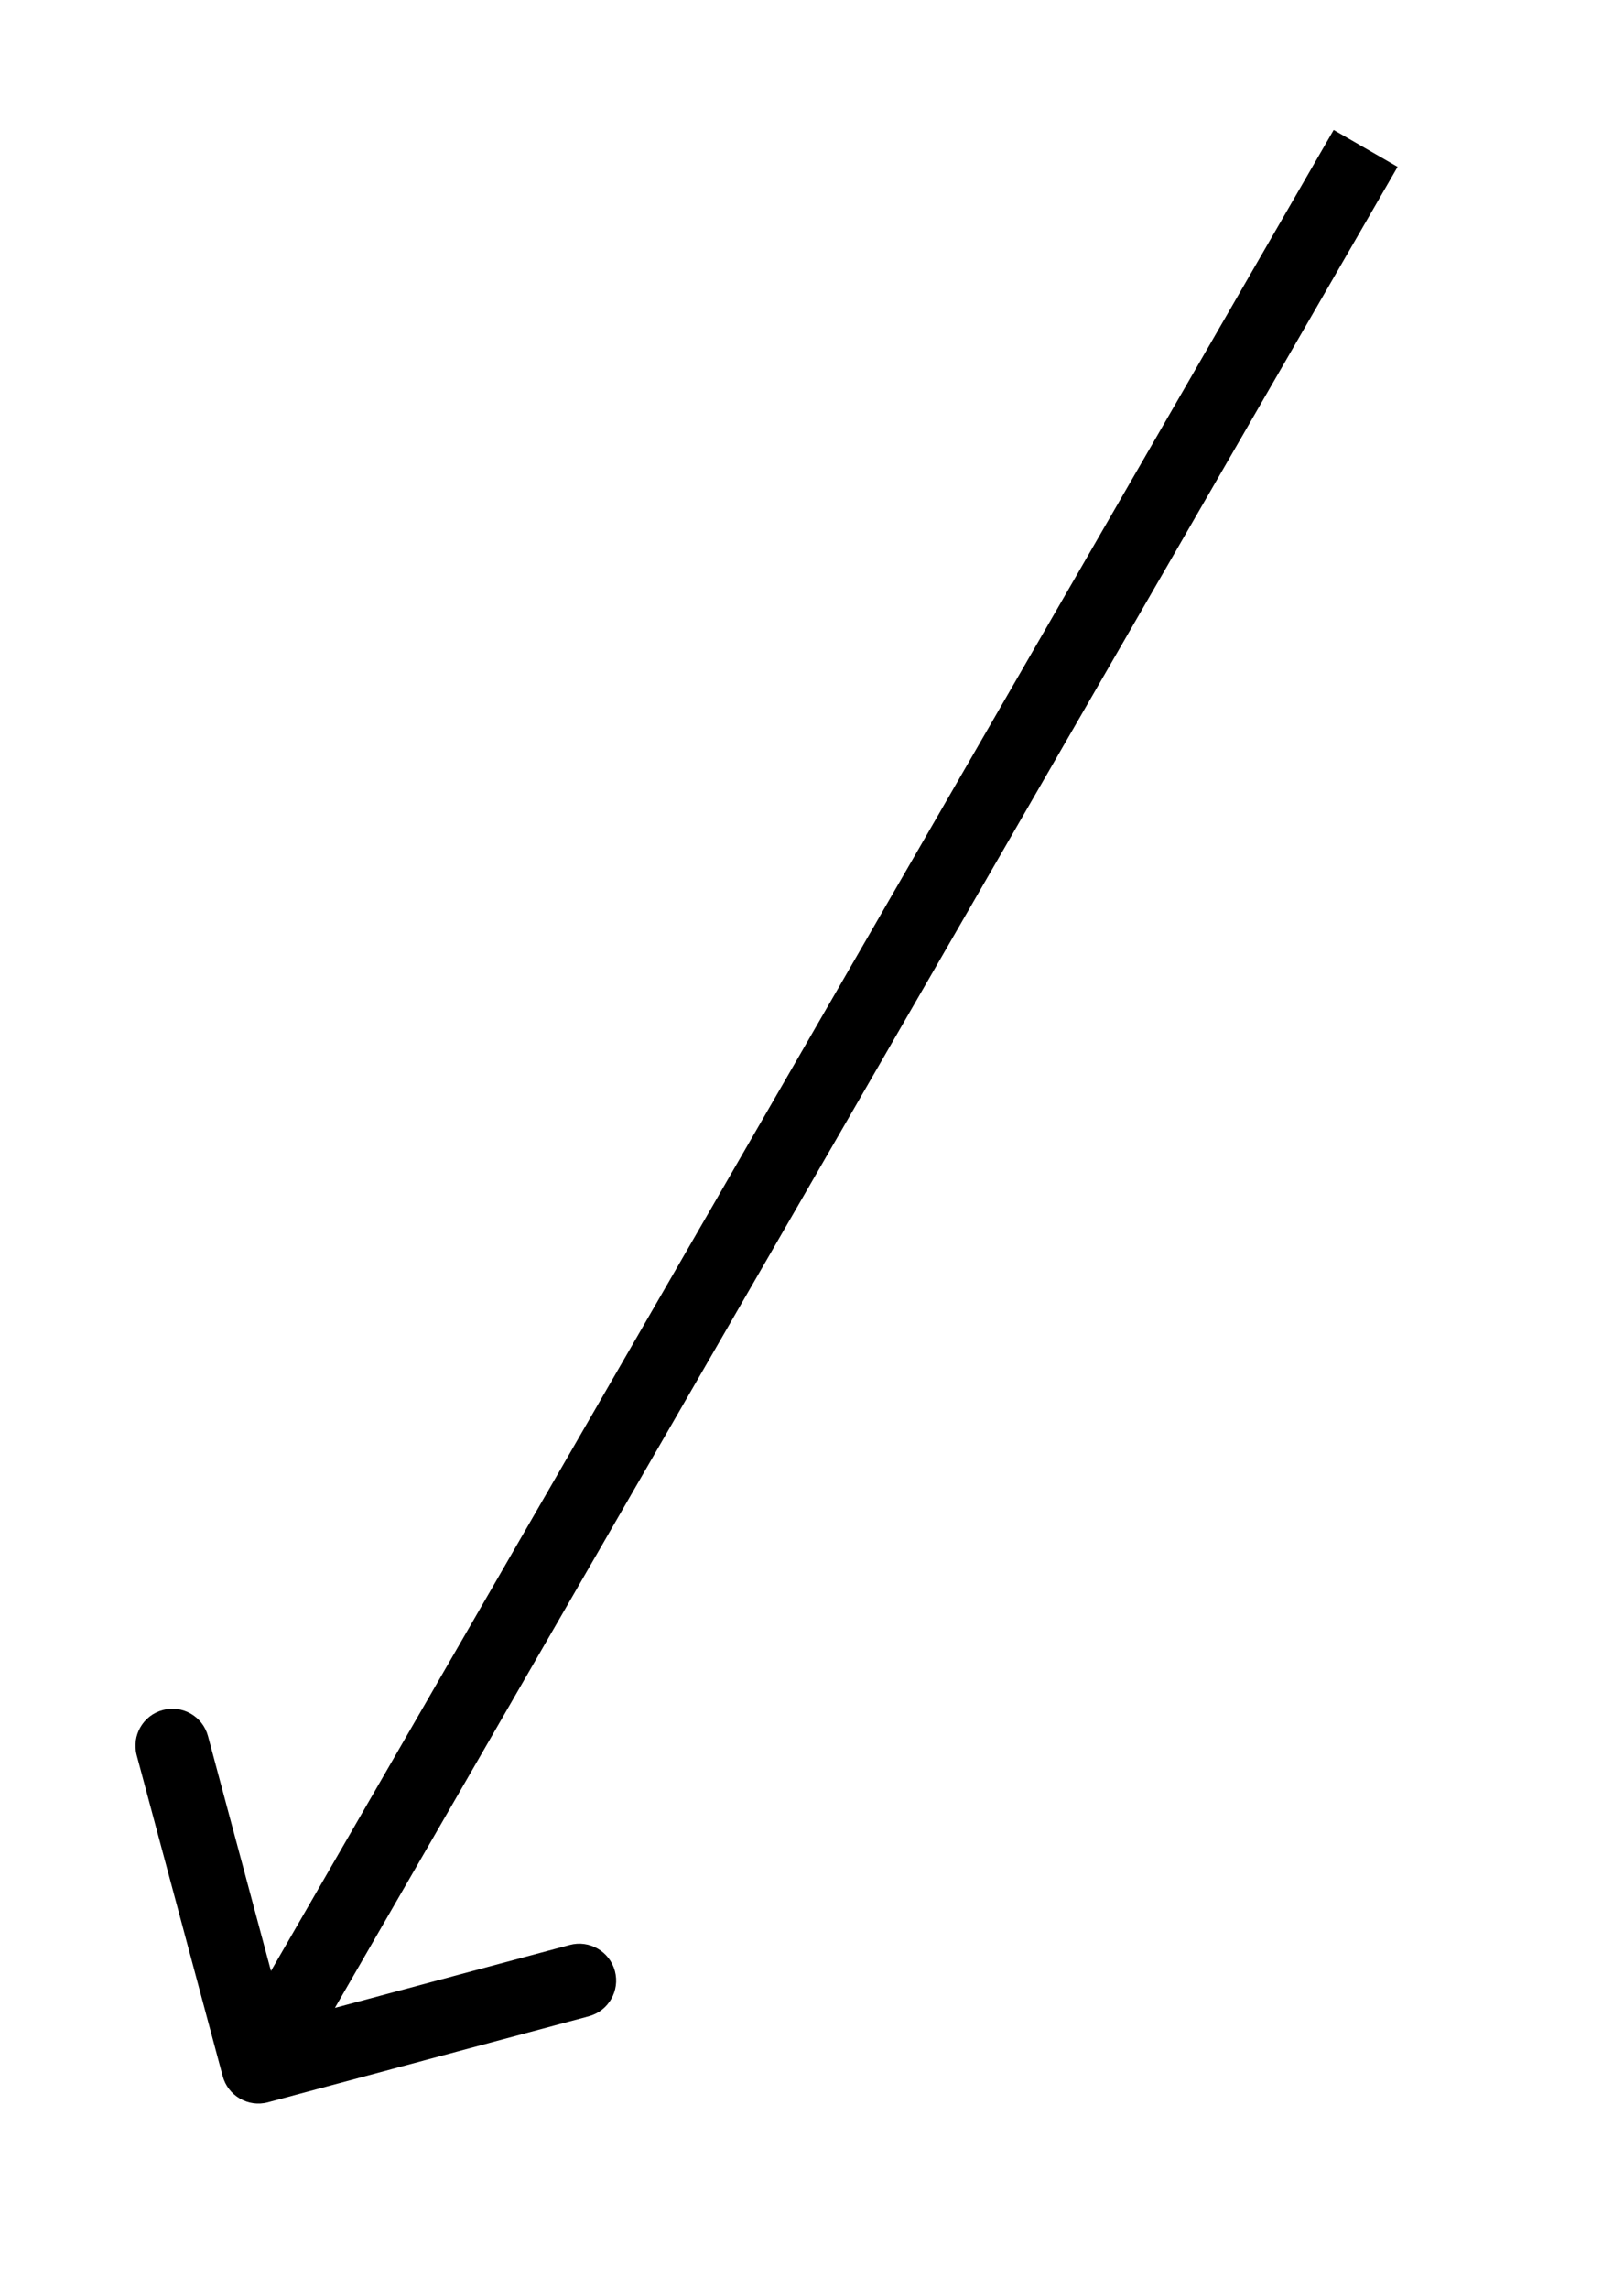 <?xml version="1.0" encoding="UTF-8"?> <svg xmlns="http://www.w3.org/2000/svg" width="22" height="31" viewBox="0 0 22 31" fill="none"> <path d="M3.017 28.12C3.089 28.387 3.363 28.545 3.629 28.474L7.976 27.309C8.243 27.237 8.401 26.963 8.33 26.696C8.258 26.43 7.984 26.271 7.717 26.343L3.854 27.378L2.818 23.515C2.747 23.248 2.473 23.089 2.206 23.161C1.939 23.232 1.781 23.506 1.852 23.773L3.017 28.12ZM18.067 1.76L3.067 27.741L3.933 28.241L18.933 2.26L18.067 1.76Z" fill="black"></path> </svg> 